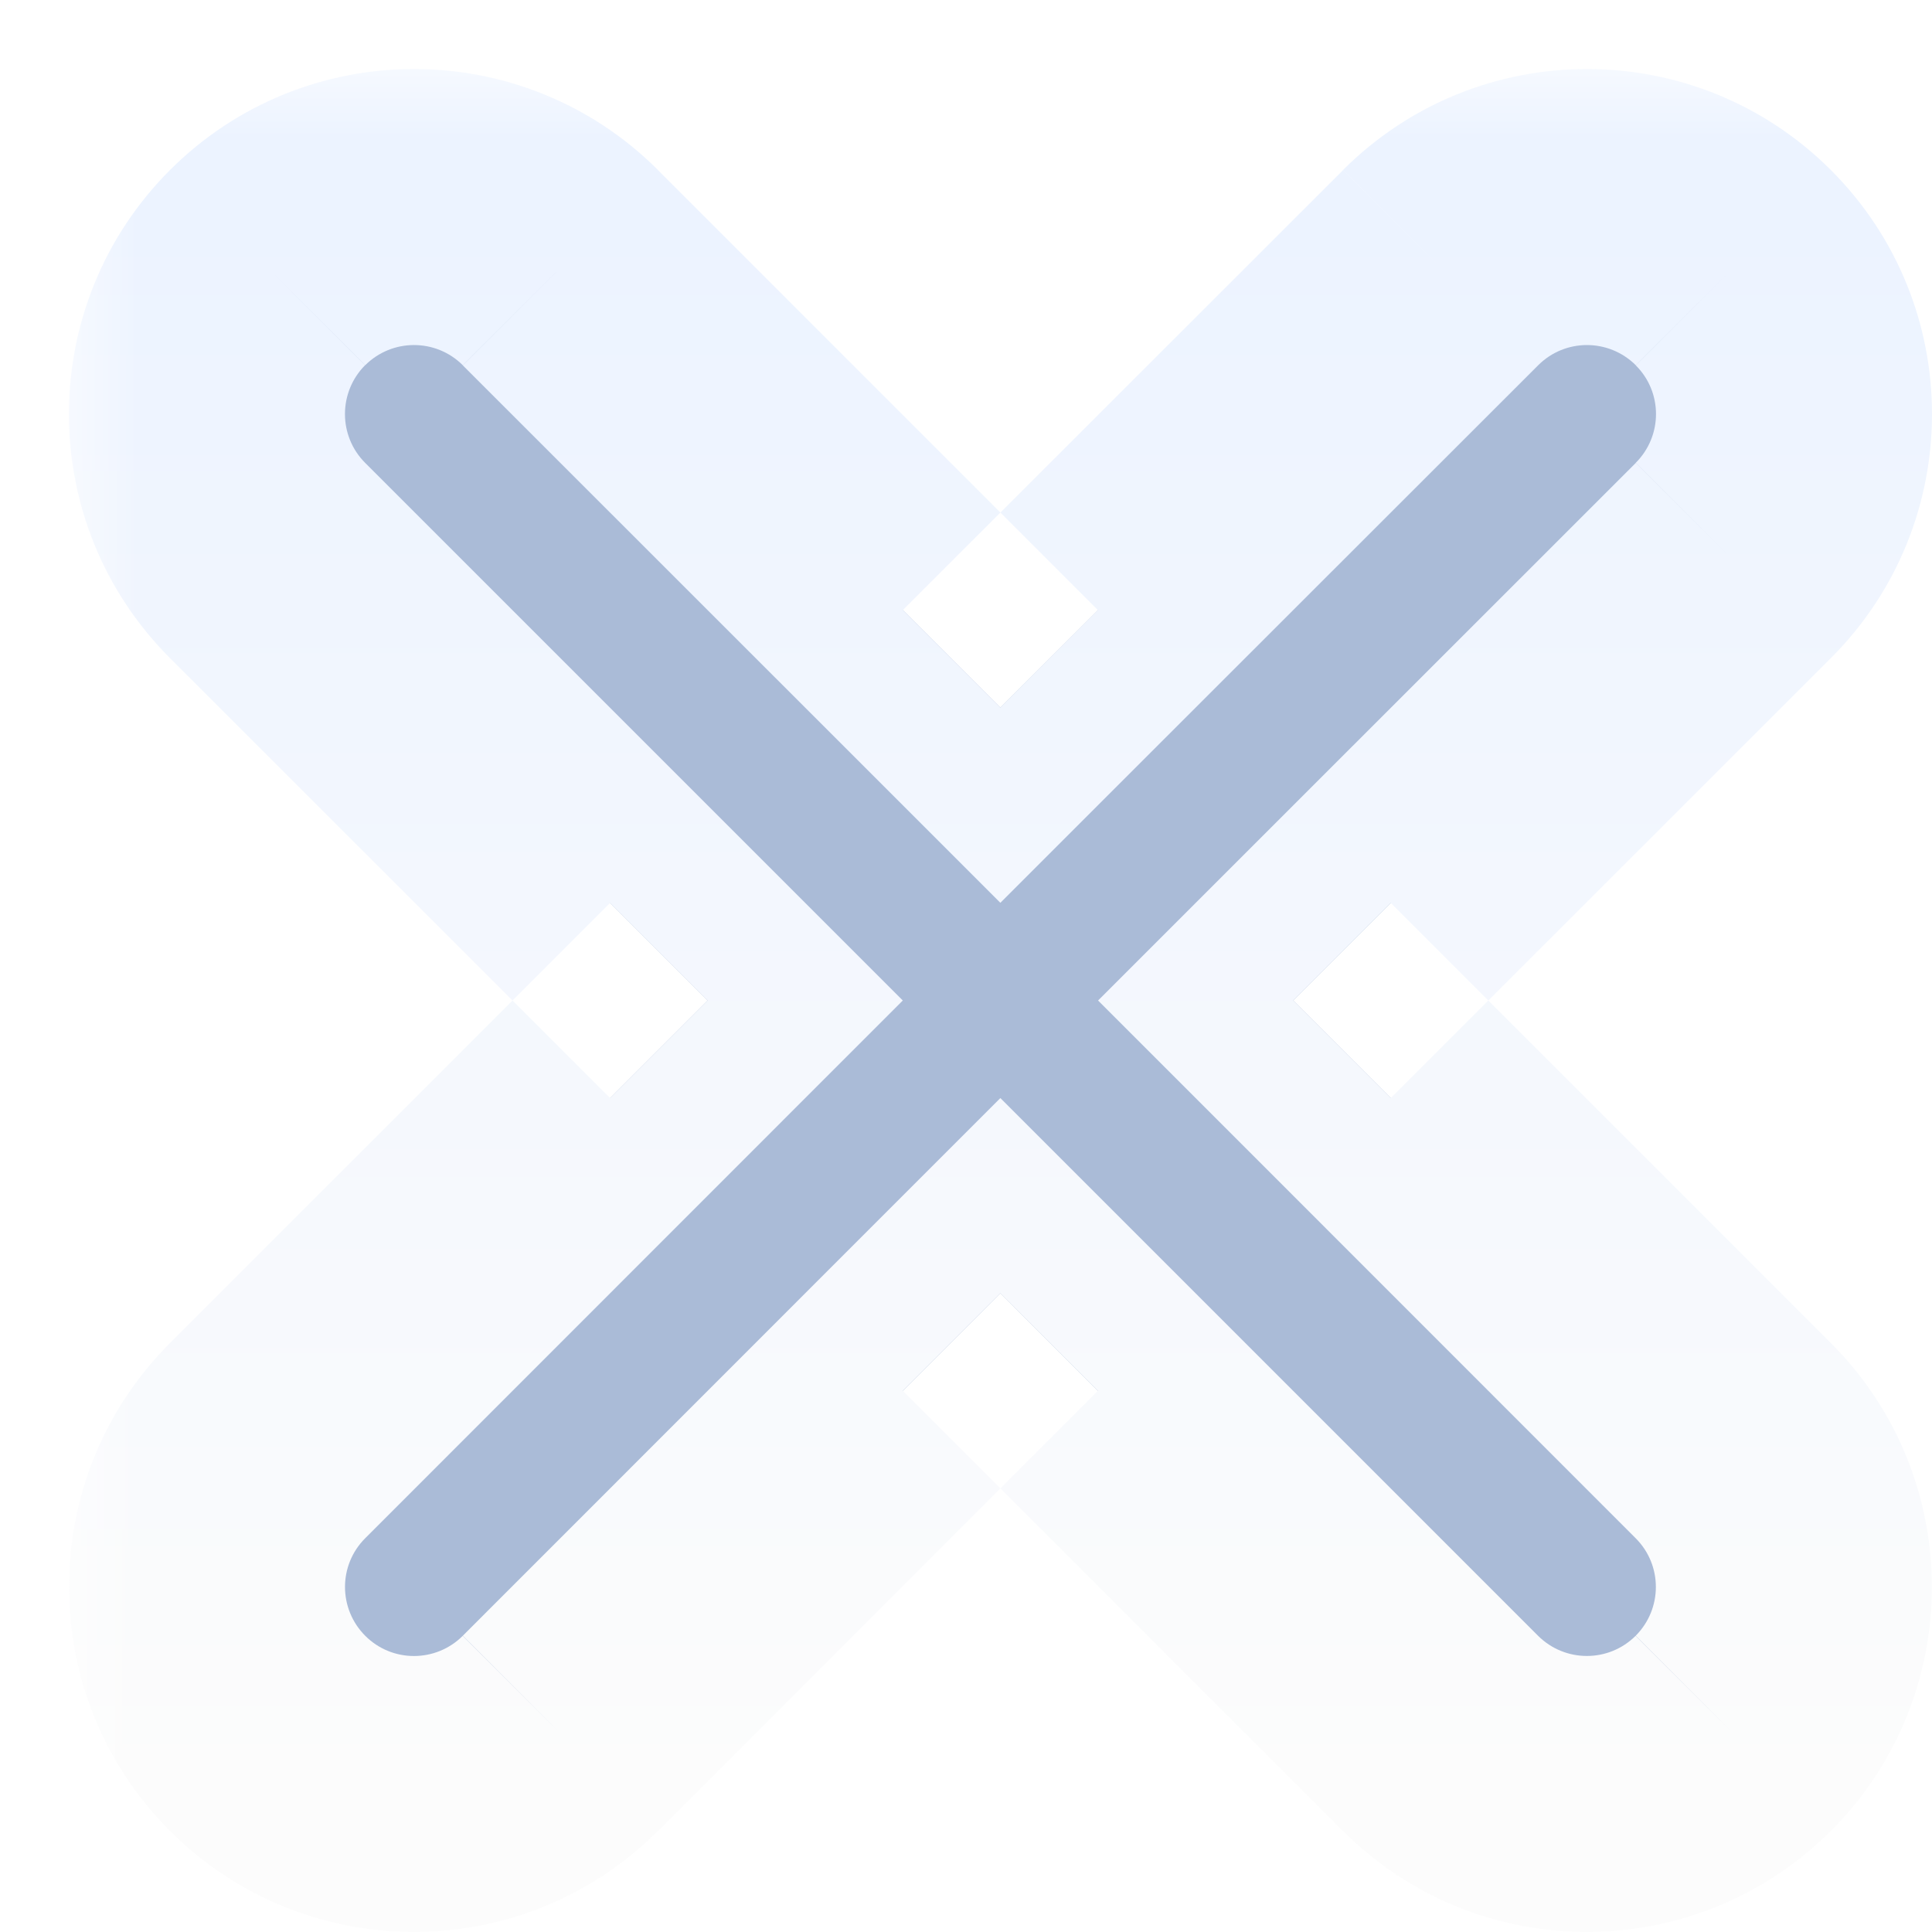 <svg width="14" height="14" viewBox="0 0 14 14" fill="none" xmlns="http://www.w3.org/2000/svg">
<g clip-path="url(#clip0_17129_37849)">
<mask id="path-1-outside-1_17129_37849" maskUnits="userSpaceOnUse" x="0.5" y="0.5" width="14" height="14" fill="black">
<rect fill="white" x="0.5" y="0.5" width="14" height="14"/>
<path fill-rule="evenodd" clip-rule="evenodd" d="M10.44 1.94C11.025 1.354 11.975 1.354 12.561 1.94C13.146 2.525 13.146 3.475 12.561 4.061L9.371 7.25L12.56 10.439C13.145 11.024 13.145 11.975 12.56 12.561C11.974 13.146 11.024 13.146 10.438 12.561L7.249 9.371L4.061 12.561C3.475 13.146 2.525 13.146 1.94 12.561C1.354 11.975 1.354 11.024 1.94 10.439L5.128 7.25L1.939 4.061C1.353 3.475 1.353 2.525 1.939 1.94C2.524 1.354 3.475 1.354 4.061 1.94L7.249 5.128L10.44 1.94Z"/>
</mask>
<g filter="url(#filter0_i_17129_37849)">
<path fill-rule="evenodd" clip-rule="evenodd" d="M10.44 1.94C11.025 1.354 11.975 1.354 12.561 1.94C13.146 2.525 13.146 3.475 12.561 4.061L9.371 7.25L12.56 10.439C13.145 11.024 13.145 11.975 12.56 12.561C11.974 13.146 11.024 13.146 10.438 12.561L7.249 9.371L4.061 12.561C3.475 13.146 2.525 13.146 1.94 12.561C1.354 11.975 1.354 11.024 1.94 10.439L5.128 7.25L1.939 4.061C1.353 3.475 1.353 2.525 1.939 1.94C2.524 1.354 3.475 1.354 4.061 1.94L7.249 5.128L10.44 1.94Z" fill="#AABBD7"/>
</g>
<path fill-rule="evenodd" clip-rule="evenodd" d="M10.44 1.94L11.146 2.647L11.146 2.647L10.44 1.94ZM12.561 1.94L13.268 1.233L13.268 1.233L12.561 1.94ZM12.561 4.061L13.268 4.768L13.268 4.768L12.561 4.061ZM9.371 7.25L8.664 6.543L7.957 7.25L8.664 7.957L9.371 7.25ZM12.56 12.561L13.266 13.268L13.267 13.268L12.56 12.561ZM10.438 12.561L9.731 13.268L9.732 13.268L10.438 12.561ZM7.249 9.371L7.956 8.664L7.249 7.957L6.542 8.664L7.249 9.371ZM4.061 12.561L4.767 13.268L4.768 13.268L4.061 12.561ZM1.94 12.561L1.232 13.268L1.232 13.268L1.94 12.561ZM1.94 10.439L1.232 9.732L1.94 10.439ZM5.128 7.25L5.835 7.957L6.542 7.25L5.835 6.543L5.128 7.25ZM1.939 4.061L1.231 4.768L1.231 4.768L1.939 4.061ZM1.939 1.94L1.231 1.233L1.231 1.233L1.939 1.94ZM4.061 1.94L4.768 1.233L4.768 1.232L4.061 1.94ZM7.249 5.128L6.542 5.835L7.249 6.542L7.956 5.835L7.249 5.128ZM10.44 1.94L11.146 2.647C11.342 2.451 11.658 2.452 11.854 2.647L12.561 1.94L13.268 1.233C12.291 0.256 10.709 0.256 9.732 1.232L10.44 1.94ZM12.561 1.94L11.853 2.647C12.049 2.842 12.049 3.158 11.853 3.354L12.561 4.061L13.268 4.768C14.244 3.792 14.244 2.209 13.268 1.233L12.561 1.94ZM12.561 4.061L11.854 3.354L8.664 6.543L9.371 7.25L10.078 7.957L13.268 4.768L12.561 4.061ZM9.371 7.25L8.664 7.957L11.852 11.146L12.56 10.439L13.267 9.732L10.078 6.543L9.371 7.25ZM12.56 10.439L11.852 11.146C12.048 11.341 12.048 11.658 11.852 11.854L12.56 12.561L13.267 13.268C14.243 12.291 14.243 10.708 13.267 9.732L12.56 10.439ZM12.56 12.561L11.853 11.853C11.657 12.049 11.341 12.048 11.146 11.854L10.438 12.561L9.732 13.268C10.708 14.244 12.29 14.243 13.266 13.268L12.56 12.561ZM10.438 12.561L11.146 11.854L7.956 8.664L7.249 9.371L6.542 10.078L9.731 13.268L10.438 12.561ZM7.249 9.371L6.542 8.664L3.353 11.854L4.061 12.561L4.768 13.268L7.956 10.078L7.249 9.371ZM4.061 12.561L3.354 11.853C3.158 12.049 2.842 12.049 2.647 11.854L1.94 12.561L1.232 13.268C2.209 14.244 3.791 14.243 4.767 13.268L4.061 12.561ZM1.94 12.561L2.647 11.854C2.451 11.658 2.451 11.341 2.647 11.146L1.94 10.439L1.232 9.732C0.256 10.708 0.256 12.291 1.232 13.268L1.94 12.561ZM1.94 10.439L2.647 11.146L5.835 7.957L5.128 7.25L4.421 6.543L1.232 9.732L1.94 10.439ZM5.128 7.25L5.835 6.543L2.646 3.354L1.939 4.061L1.231 4.768L4.421 7.957L5.128 7.25ZM1.939 4.061L2.646 3.354C2.451 3.159 2.451 2.842 2.646 2.646L1.939 1.94L1.231 1.233C0.256 2.209 0.255 3.791 1.231 4.768L1.939 4.061ZM1.939 1.94L2.646 2.647C2.841 2.452 3.158 2.451 3.354 2.647L4.061 1.94L4.768 1.232C3.791 0.256 2.208 0.256 1.231 1.233L1.939 1.94ZM4.061 1.94L3.353 2.647L6.542 5.835L7.249 5.128L7.956 4.421L4.768 1.233L4.061 1.94ZM7.249 5.128L7.956 5.835L11.146 2.647L10.44 1.94L9.733 1.232L6.542 4.421L7.249 5.128Z" fill="url(#paint0_linear_17129_37849)" mask="url(#path-1-outside-1_17129_37849)"/>
</g>
<defs>
<filter id="filter0_i_17129_37849" x="0.5" y="0.5" width="13.501" height="13.499" filterUnits="userSpaceOnUse" color-interpolation-filters="sRGB">
<feFlood flood-opacity="0" result="BackgroundImageFix"/>
<feBlend mode="normal" in="SourceGraphic" in2="BackgroundImageFix" result="shape"/>
<feColorMatrix in="SourceAlpha" type="matrix" values="0 0 0 0 0 0 0 0 0 0 0 0 0 0 0 0 0 0 127 0" result="hardAlpha"/>
<feOffset/>
<feGaussianBlur stdDeviation="0.5"/>
<feComposite in2="hardAlpha" operator="arithmetic" k2="-1" k3="1"/>
<feColorMatrix type="matrix" values="0 0 0 0 0 0 0 0 0 0 0 0 0 0 0 0 0 0 0.25 0"/>
<feBlend mode="normal" in2="shape" result="effect1_innerShadow_17129_37849"/>
</filter>
<linearGradient id="paint0_linear_17129_37849" x1="7.25" y1="1.5" x2="7.25" y2="13" gradientUnits="userSpaceOnUse">
<stop stop-color="#ECF3FF"/>
<stop offset="1" stop-color="#FCFCFC"/>
</linearGradient>
<clipPath id="clip0_17129_37849">
<rect width="14" height="14" fill="white"/>
</clipPath>
</defs>
</svg>
